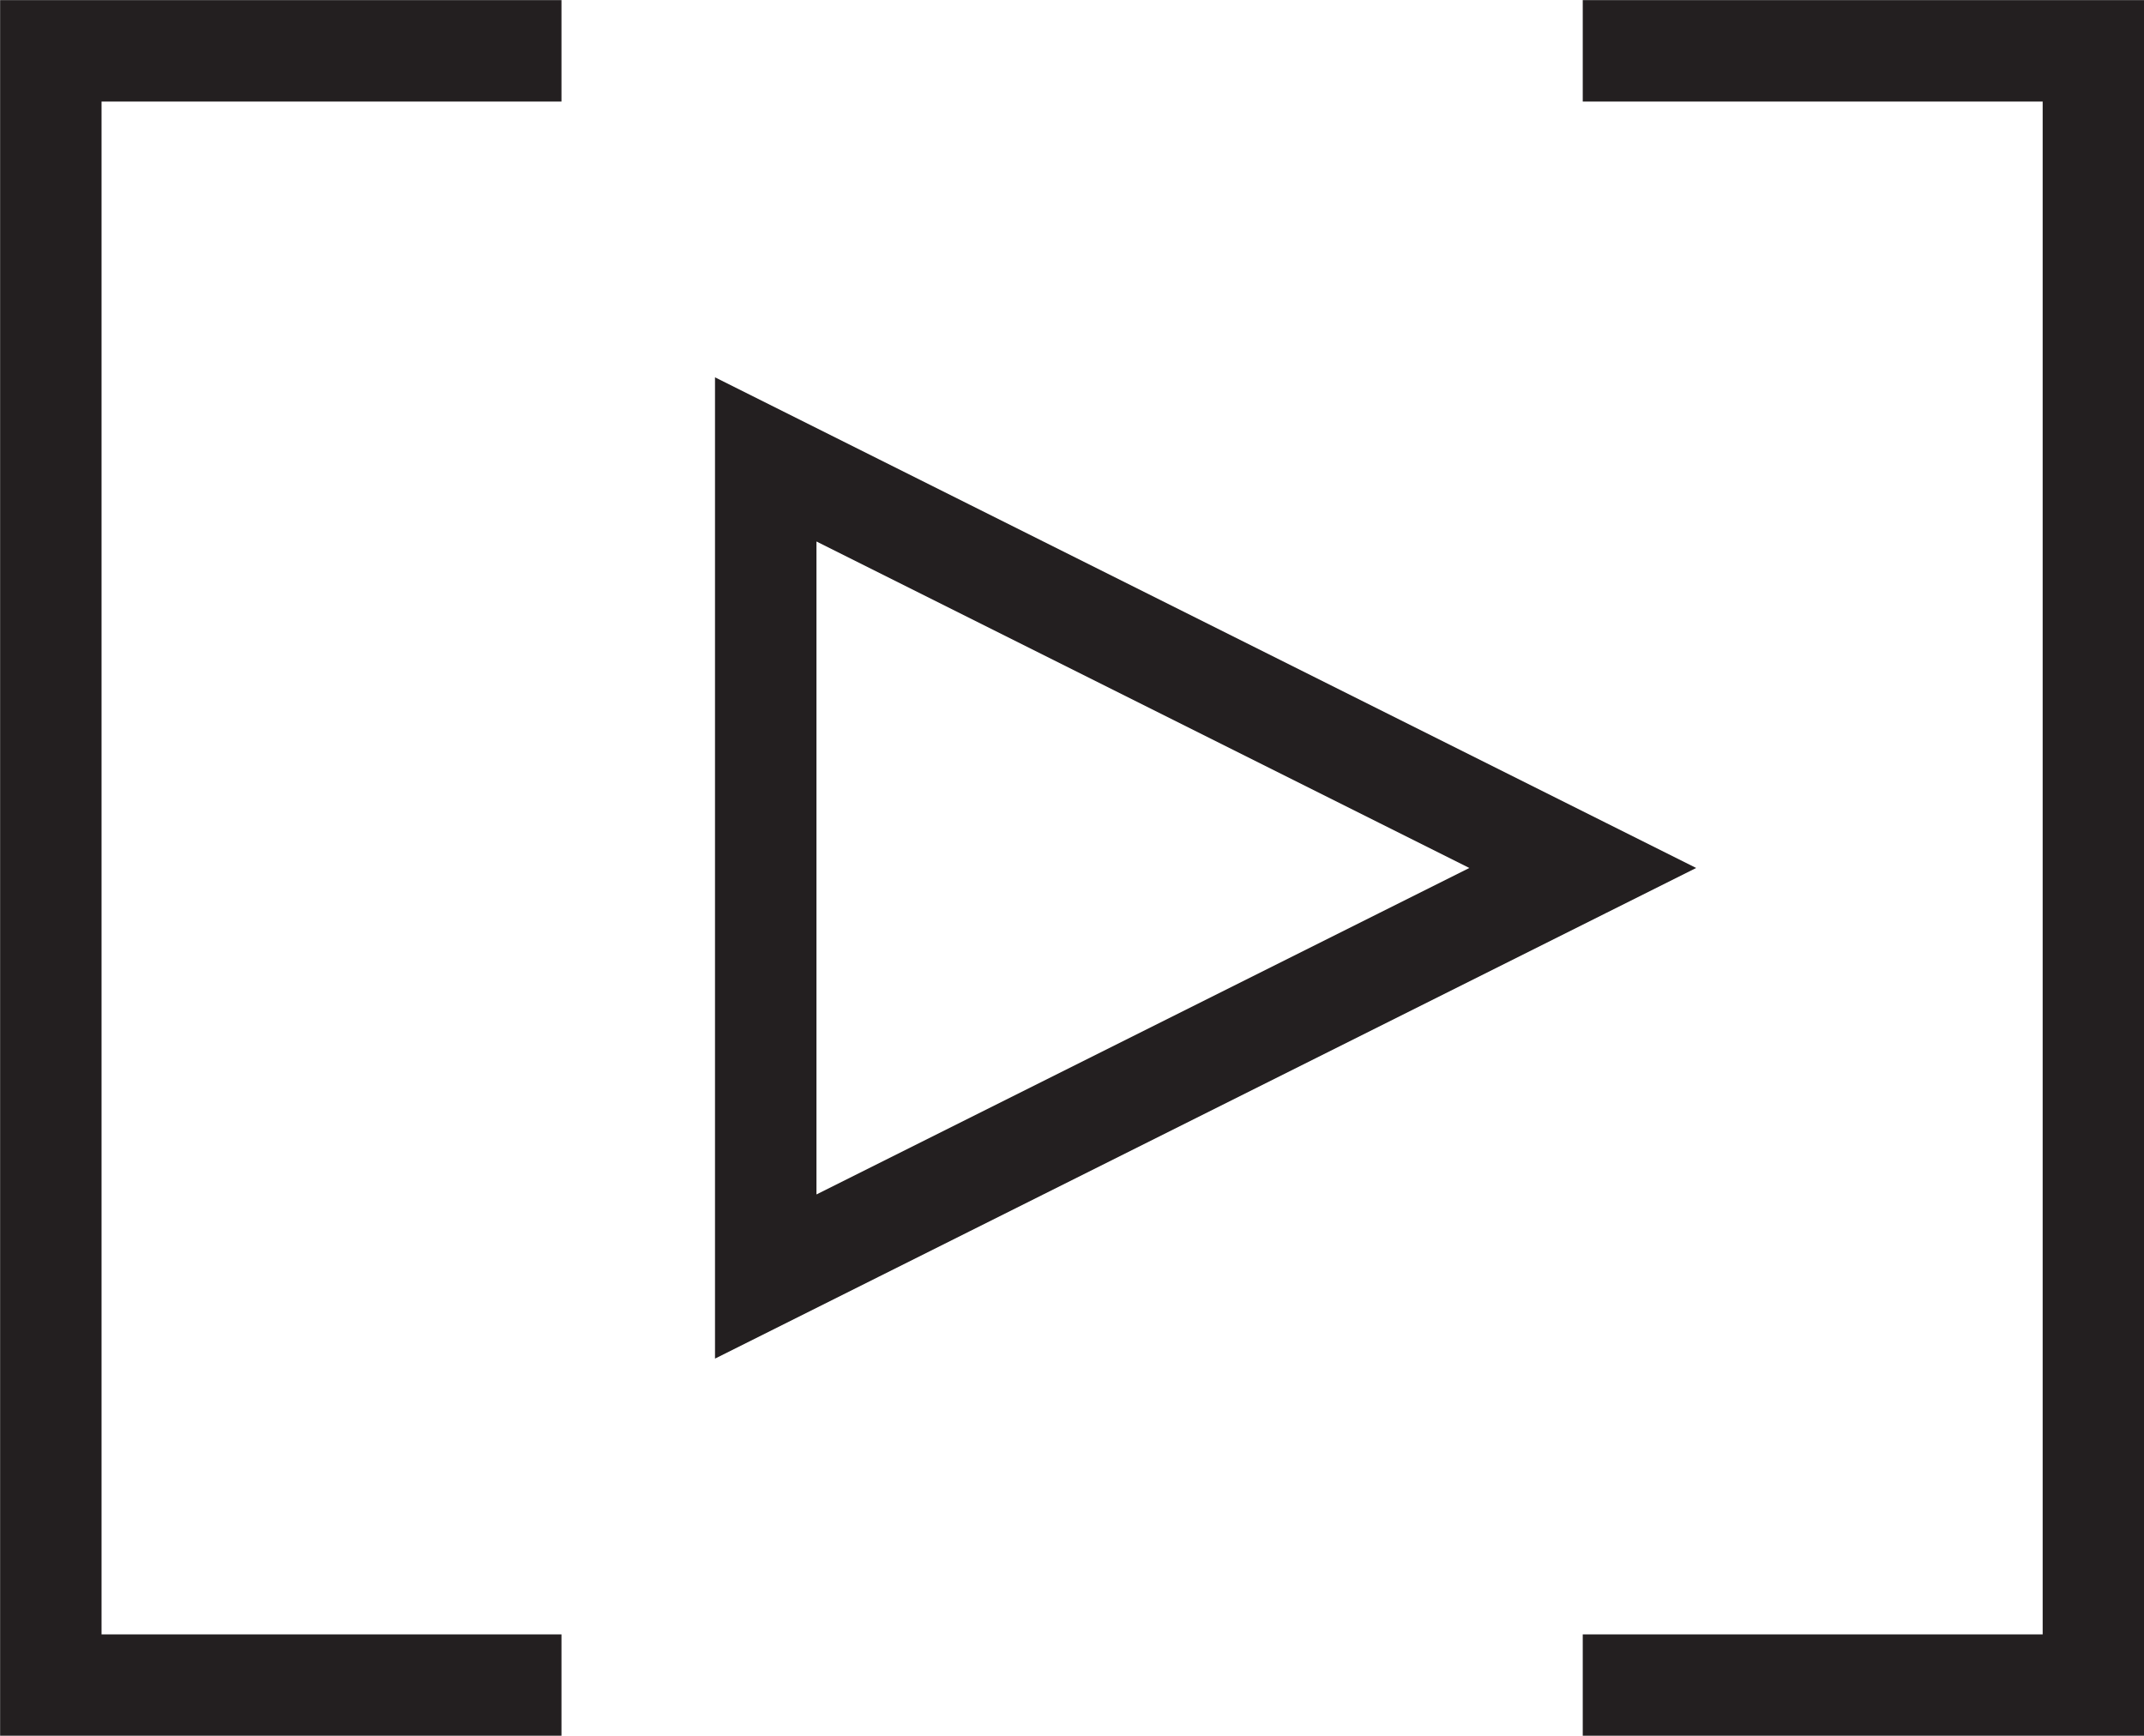 <svg xmlns="http://www.w3.org/2000/svg" width="94.47" height="76.47" viewBox="0 0 94.47 76.47"><defs><style>.afa7005e-8ca4-4926-93ba-b3aea965d68a,.fd44dd78-869a-4f1d-abad-33fb15bd7bbb{fill:none;stroke:#231f20;stroke-miterlimit:10;}.fd44dd78-869a-4f1d-abad-33fb15bd7bbb{stroke-width:4.47px;}.afa7005e-8ca4-4926-93ba-b3aea965d68a{stroke-width:4.47px;}</style></defs><g id="f948e30e-e87a-4add-b595-15f6fa73a5d0" data-name="Layer 2"><g id="bd3b7e97-547a-4408-818f-32cd5168d8b4" data-name="Layer 1"><polyline class="fd44dd78-869a-4f1d-abad-33fb15bd7bbb" points="24.74 2.24 2.24 2.24 2.24 74.24 24.74 74.24"/><polyline class="afa7005e-8ca4-4926-93ba-b3aea965d68a" points="69.74 74.24 92.24 74.24 92.24 2.24 69.74 2.24"/><polygon class="fd44dd78-869a-4f1d-abad-33fb15bd7bbb" points="33.74 20.24 33.74 56.24 69.74 38.24 33.74 20.24"/></g></g></svg>